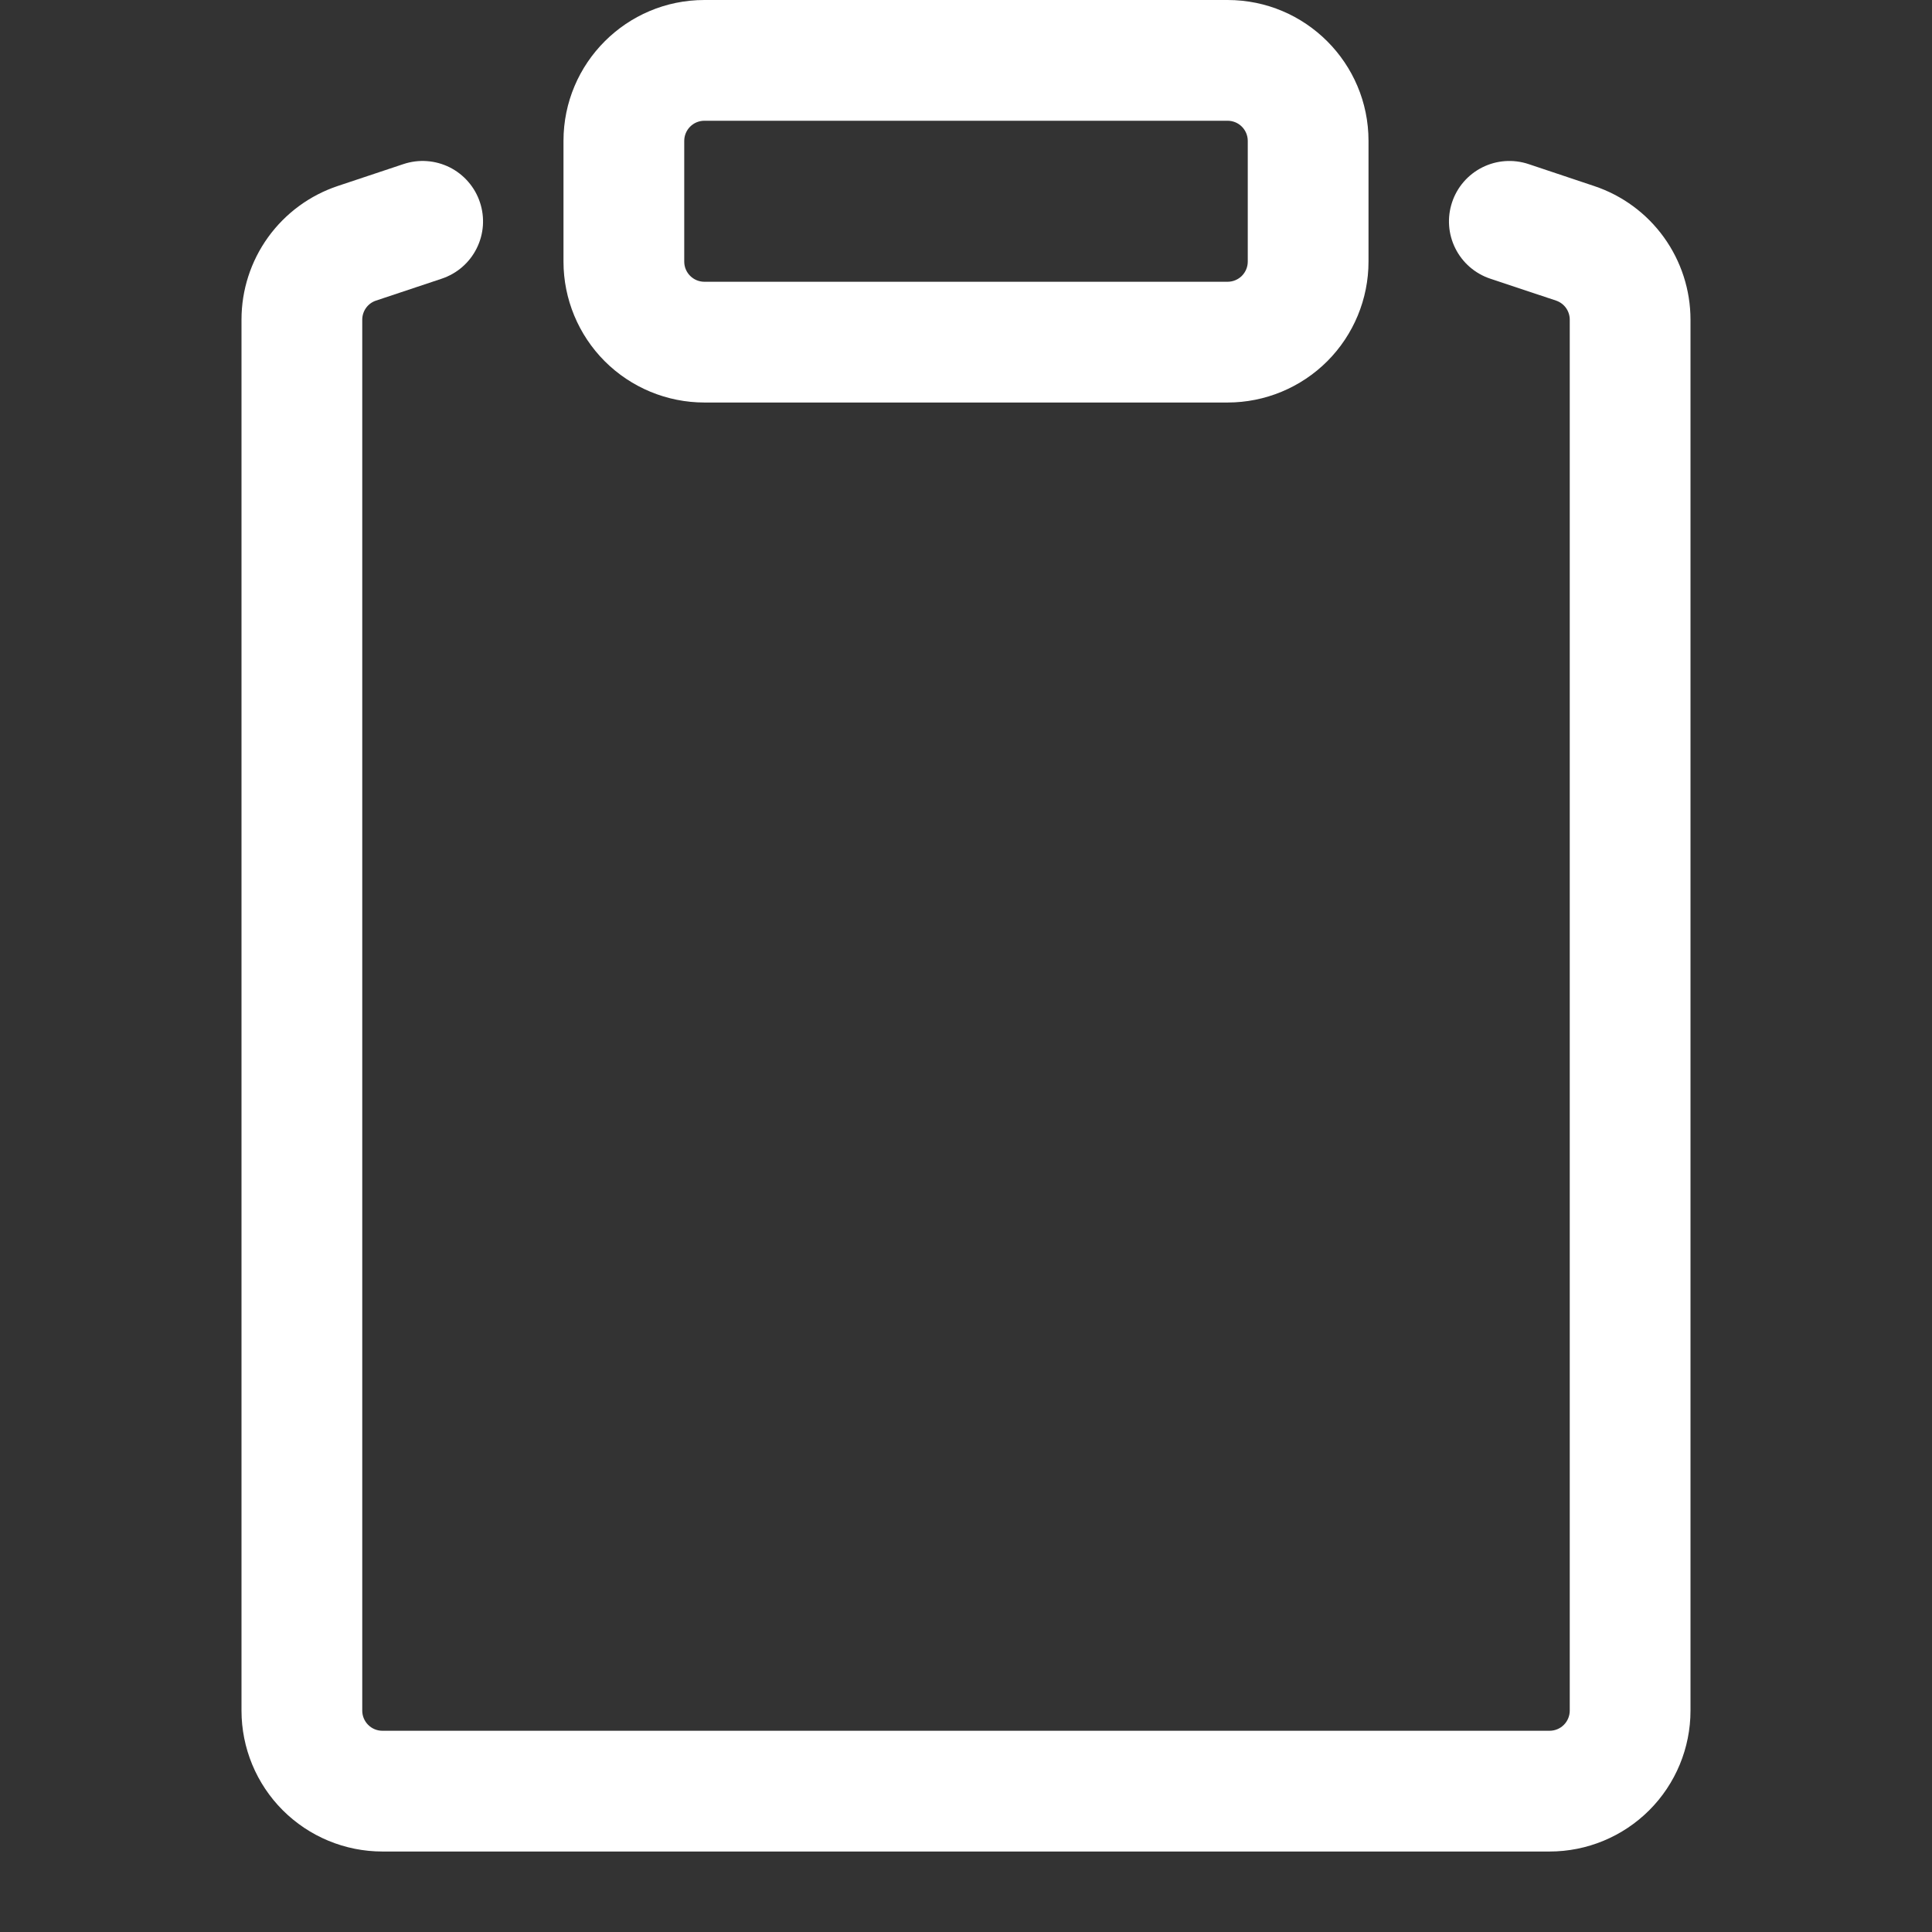 <svg width="56" height="56" viewBox="0 0 56 56" fill="none" xmlns="http://www.w3.org/2000/svg">
<rect x="0" y="0" width="56" height="56" fill="#333333" stroke="none"/>
<path fill-rule="evenodd" clip-rule="evenodd" d="M13.911 5.864C13.984 6.082 14.013 6.312 13.997 6.542C13.98 6.771 13.919 6.995 13.816 7.2C13.713 7.406 13.571 7.59 13.397 7.74C13.223 7.891 13.021 8.005 12.803 8.078L10.899 8.713C10.783 8.751 10.682 8.825 10.61 8.925C10.539 9.024 10.5 9.143 10.5 9.266V49.583C10.5 49.905 10.761 50.167 11.083 50.167H44.917C45.071 50.167 45.22 50.105 45.329 49.996C45.438 49.886 45.5 49.738 45.5 49.583V9.263C45.5 9.142 45.461 9.023 45.39 8.924C45.319 8.826 45.219 8.752 45.103 8.713L43.197 8.078C42.756 7.931 42.392 7.616 42.184 7.2C41.976 6.785 41.942 6.304 42.089 5.864C42.235 5.423 42.551 5.059 42.966 4.851C43.382 4.643 43.862 4.609 44.303 4.755L46.207 5.392C47.02 5.663 47.727 6.182 48.228 6.877C48.729 7.572 48.999 8.407 49 9.263V49.583C49 50.666 48.57 51.705 47.804 52.471C47.038 53.236 46 53.667 44.917 53.667H11.083C10 53.667 8.962 53.236 8.196 52.471C7.43 51.705 7 50.666 7 49.583V9.263C7 8.406 7.27 7.571 7.771 6.876C8.273 6.181 8.98 5.661 9.793 5.39L11.697 4.755C11.915 4.683 12.146 4.653 12.375 4.67C12.604 4.686 12.828 4.748 13.034 4.85C13.239 4.953 13.423 5.096 13.573 5.27C13.724 5.444 13.839 5.645 13.911 5.864Z" fill="white"/>
<path fill-rule="evenodd" clip-rule="evenodd" d="M16.333 4.083C16.333 1.829 18.163 0 20.417 0H35.583C37.837 0 39.667 1.829 39.667 4.083V7.583C39.667 8.666 39.236 9.705 38.471 10.471C37.705 11.236 36.666 11.667 35.583 11.667H20.417C19.334 11.667 18.295 11.236 17.529 10.471C16.764 9.705 16.333 8.666 16.333 7.583V4.083ZM20.417 3.5C20.262 3.5 20.114 3.561 20.004 3.671C19.895 3.78 19.833 3.929 19.833 4.083V7.583C19.833 7.905 20.095 8.167 20.417 8.167H35.583C35.738 8.167 35.886 8.105 35.996 7.996C36.105 7.886 36.167 7.738 36.167 7.583V4.083C36.167 3.929 36.105 3.78 35.996 3.671C35.886 3.561 35.738 3.5 35.583 3.5H20.417Z" fill="white"/>
</svg>
